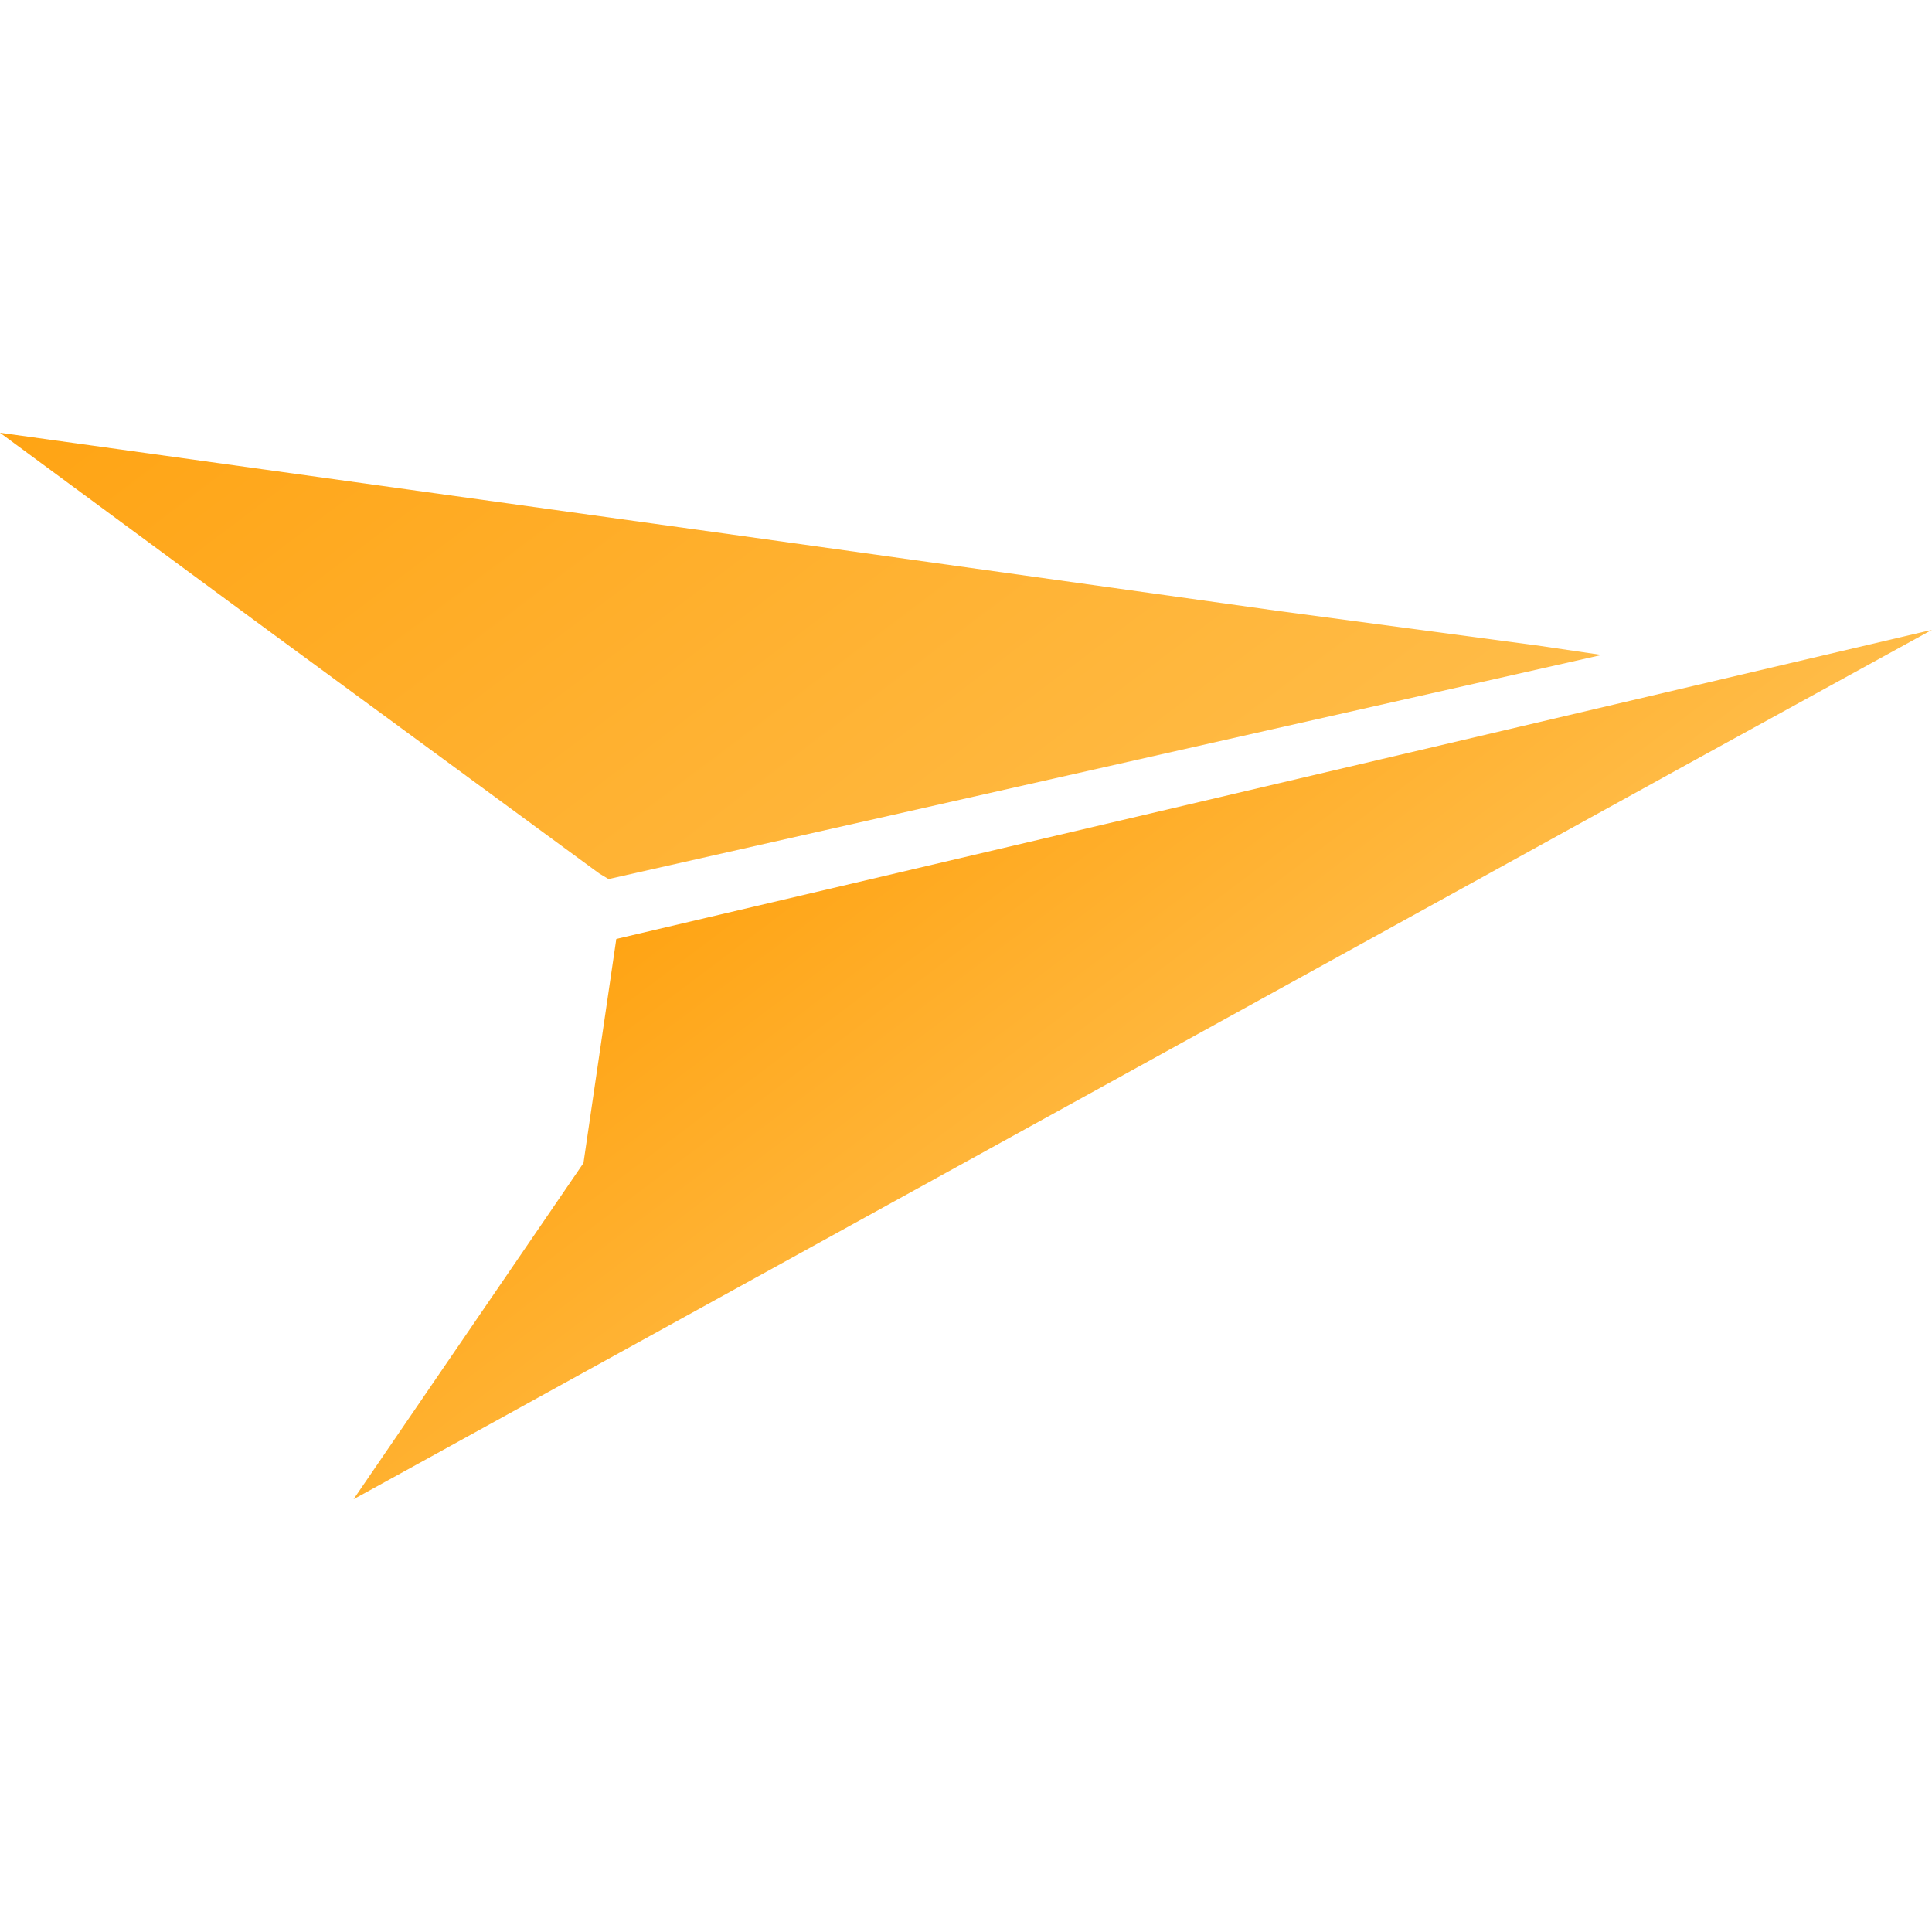 <?xml version="1.0" encoding="utf-8"?>
<!-- Generator: Adobe Illustrator 28.0.0, SVG Export Plug-In . SVG Version: 6.00 Build 0)  -->
<svg version="1.1" id="layer" xmlns="http://www.w3.org/2000/svg" xmlns:xlink="http://www.w3.org/1999/xlink" x="0px" y="0px"
	 viewBox="0 0 100 100" style="enable-background:new 0 0 100 100;" xml:space="preserve">
<style type="text/css">
	.st0{fill:url(#SVGID_1_);}
	.st1{fill:url(#SVGID_00000173141357167951670570000012433143654847602328_);}
</style>
<g>
	<linearGradient id="SVGID_1_" gradientUnits="userSpaceOnUse" x1="63.127" y1="60.405" x2="46.154" y2="37.882">
		<stop  offset="0" style="stop-color:#FFBC48"/>
		<stop  offset="1" style="stop-color:#FFA414"/>
	</linearGradient>
	<polygon class="st0" points="31.9,48.6 30.2,60.2 18.3,77.6 22.3,75.4 87.8,39.3 100,32.6 	"/>
	
		<linearGradient id="SVGID_00000013904837571969390840000016723659705621537434_" gradientUnits="userSpaceOnUse" x1="59.195" y1="51.709" x2="23.674" y2="4.571">
		<stop  offset="0" style="stop-color:#FFBC48"/>
		<stop  offset="1" style="stop-color:#FFA414"/>
	</linearGradient>
	<polygon style="fill:url(#SVGID_00000013904837571969390840000016723659705621537434_);" points="31.5,45.5 82.9,33.9 79.5,33.4 
		66,31.6 37.4,27.6 0,22.4 13.7,32.5 31,45.2 	"/>
</g>
</svg>
